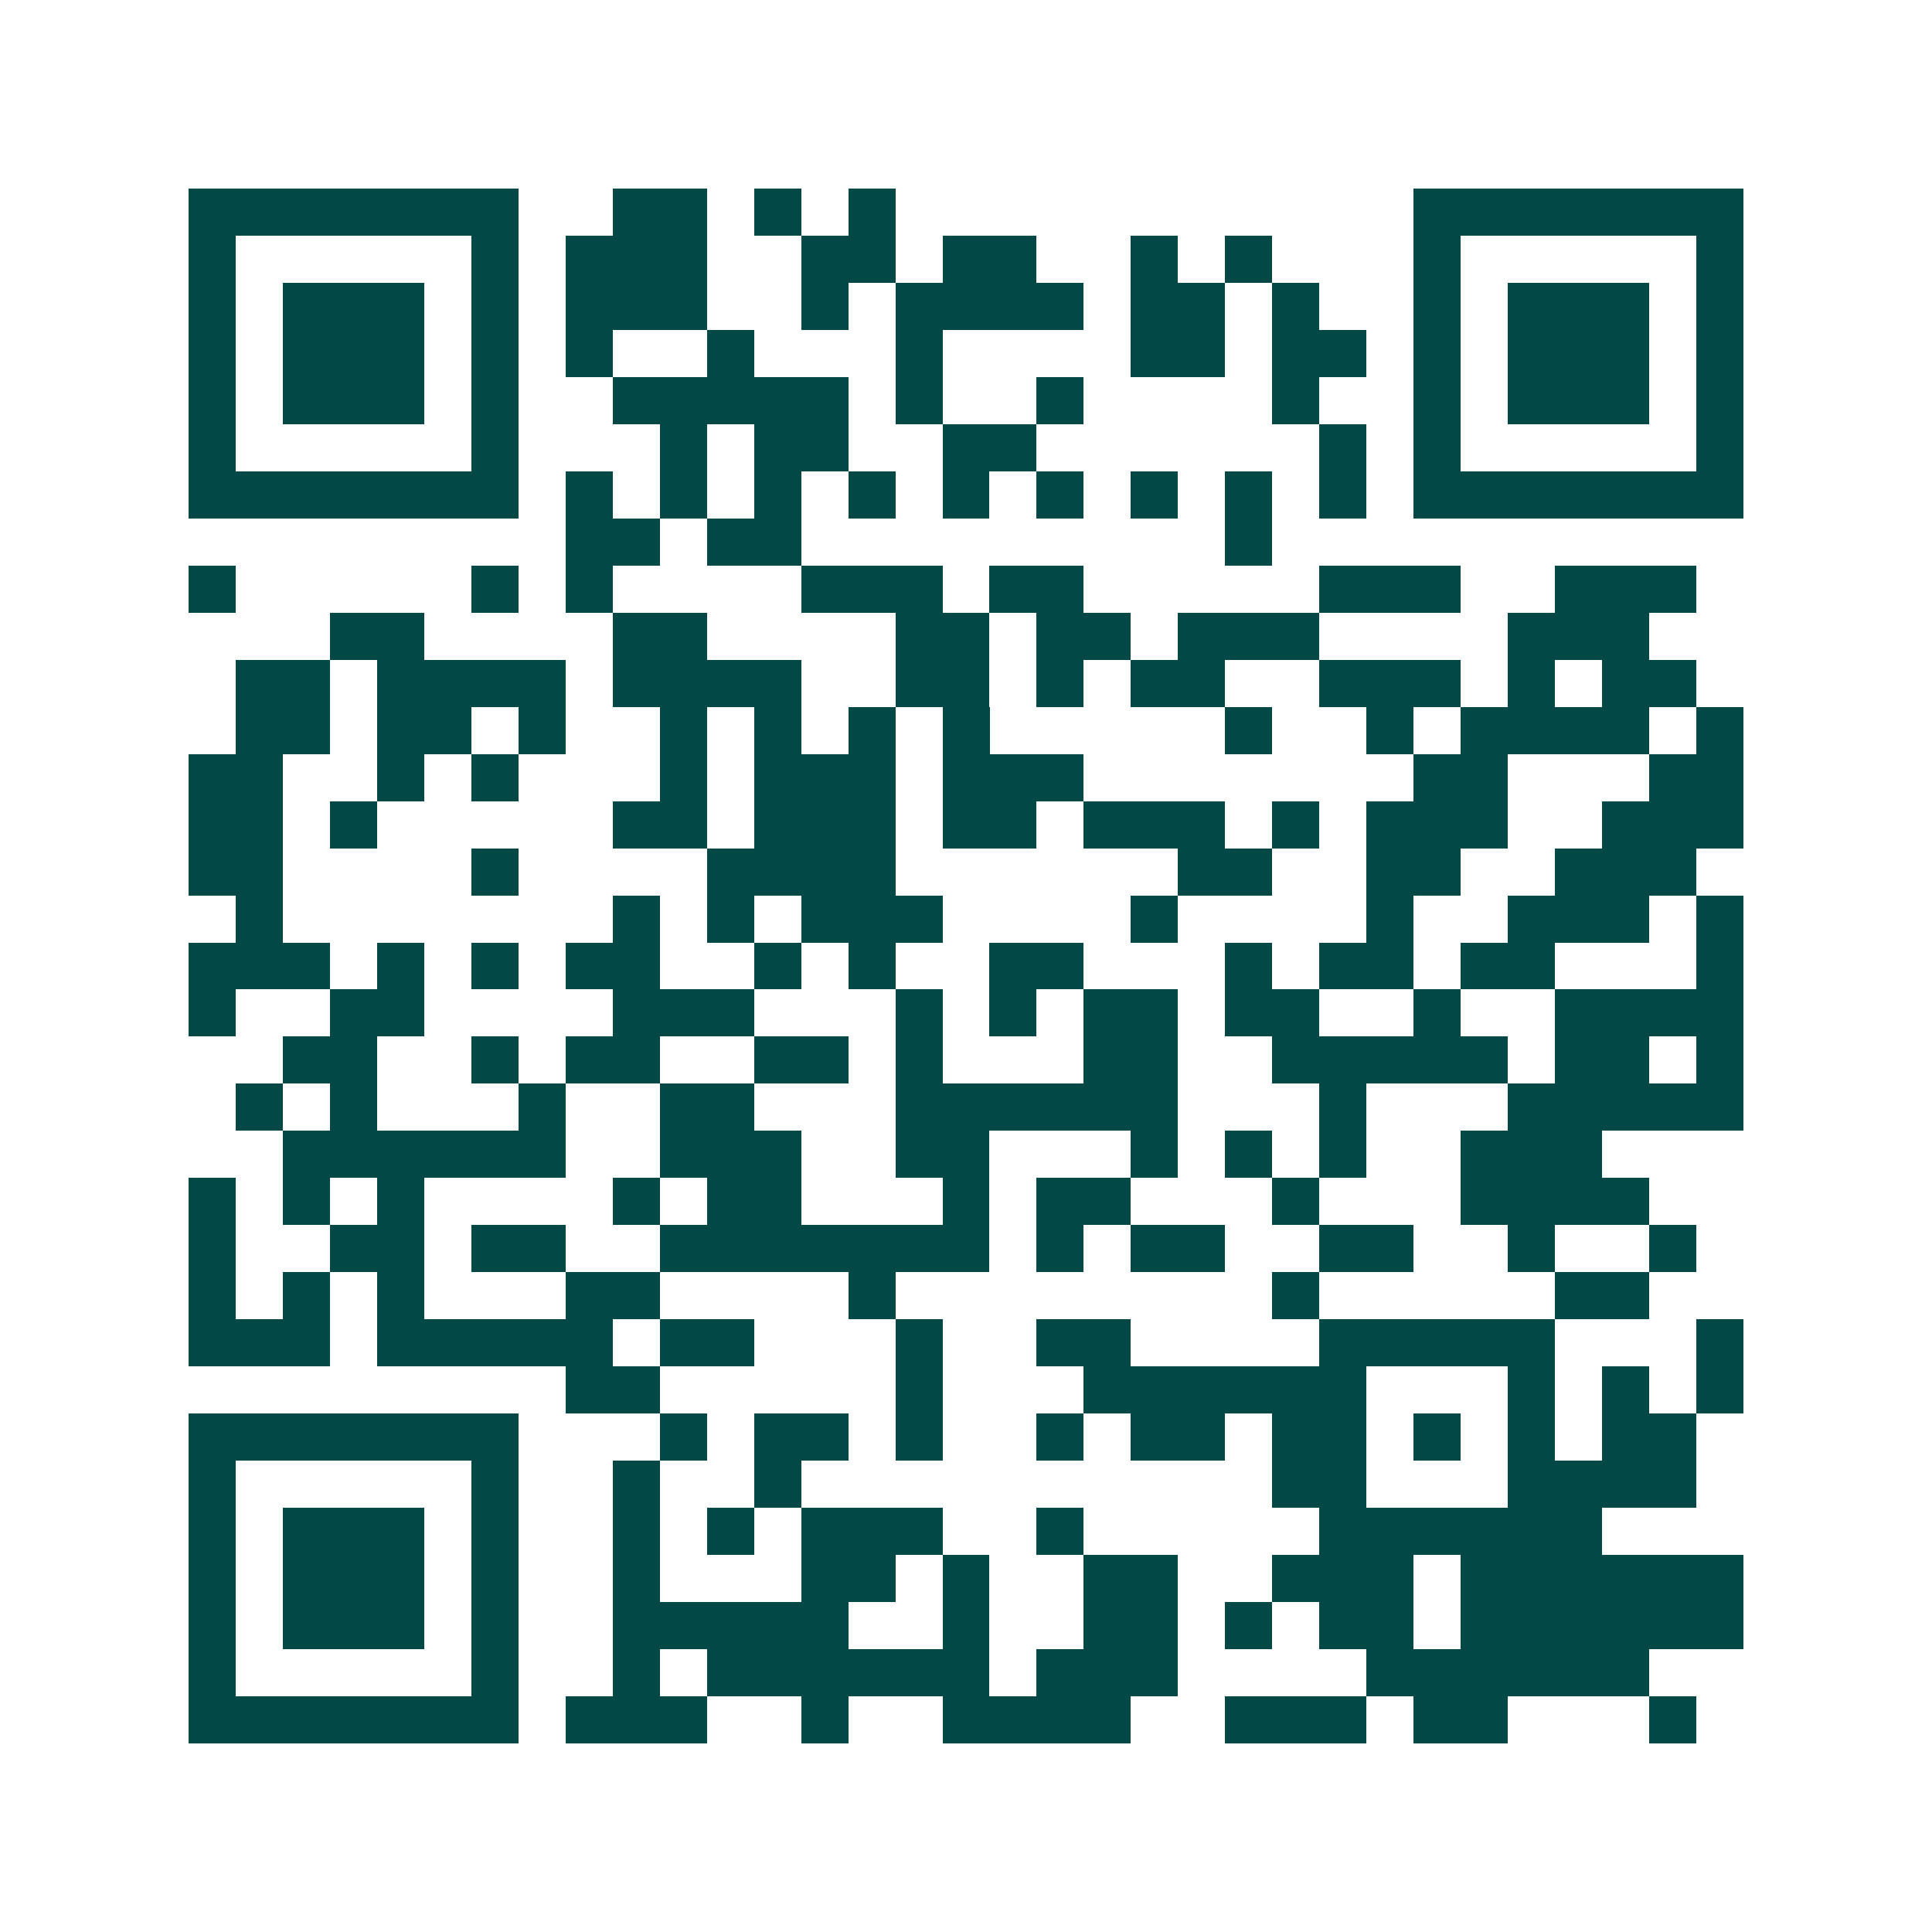 <svg xmlns="http://www.w3.org/2000/svg" width="200" height="200" viewBox="0 0 41 41" shape-rendering="crispEdges"><path fill="#ffffff" d="M0 0h41v41H0z"/><path stroke="#014847" d="M4 4.5h7m2 0h2m1 0h1m1 0h1m11 0h7M4 5.5h1m5 0h1m1 0h3m2 0h2m1 0h2m2 0h1m1 0h1m3 0h1m5 0h1M4 6.5h1m1 0h3m1 0h1m1 0h3m2 0h1m1 0h4m1 0h2m1 0h1m2 0h1m1 0h3m1 0h1M4 7.5h1m1 0h3m1 0h1m1 0h1m2 0h1m3 0h1m4 0h2m1 0h2m1 0h1m1 0h3m1 0h1M4 8.5h1m1 0h3m1 0h1m2 0h5m1 0h1m2 0h1m4 0h1m2 0h1m1 0h3m1 0h1M4 9.5h1m5 0h1m3 0h1m1 0h2m2 0h2m6 0h1m1 0h1m5 0h1M4 10.5h7m1 0h1m1 0h1m1 0h1m1 0h1m1 0h1m1 0h1m1 0h1m1 0h1m1 0h1m1 0h7M12 11.5h2m1 0h2m9 0h1M4 12.5h1m5 0h1m1 0h1m4 0h3m1 0h2m5 0h3m2 0h3M7 13.5h2m4 0h2m4 0h2m1 0h2m1 0h3m4 0h3M5 14.5h2m1 0h4m1 0h4m2 0h2m1 0h1m1 0h2m2 0h3m1 0h1m1 0h2M5 15.5h2m1 0h2m1 0h1m2 0h1m1 0h1m1 0h1m1 0h1m5 0h1m2 0h1m1 0h4m1 0h1M4 16.5h2m2 0h1m1 0h1m3 0h1m1 0h3m1 0h3m7 0h2m3 0h2M4 17.5h2m1 0h1m5 0h2m1 0h3m1 0h2m1 0h3m1 0h1m1 0h3m2 0h3M4 18.5h2m4 0h1m4 0h4m6 0h2m2 0h2m2 0h3M5 19.5h1m7 0h1m1 0h1m1 0h3m4 0h1m4 0h1m2 0h3m1 0h1M4 20.5h3m1 0h1m1 0h1m1 0h2m2 0h1m1 0h1m2 0h2m3 0h1m1 0h2m1 0h2m3 0h1M4 21.5h1m2 0h2m4 0h3m3 0h1m1 0h1m1 0h2m1 0h2m2 0h1m2 0h4M6 22.5h2m2 0h1m1 0h2m2 0h2m1 0h1m3 0h2m2 0h5m1 0h2m1 0h1M5 23.5h1m1 0h1m3 0h1m2 0h2m3 0h6m3 0h1m3 0h5M6 24.5h6m2 0h3m2 0h2m3 0h1m1 0h1m1 0h1m2 0h3M4 25.5h1m1 0h1m1 0h1m4 0h1m1 0h2m3 0h1m1 0h2m3 0h1m3 0h4M4 26.5h1m2 0h2m1 0h2m2 0h7m1 0h1m1 0h2m2 0h2m2 0h1m2 0h1M4 27.5h1m1 0h1m1 0h1m3 0h2m4 0h1m8 0h1m5 0h2M4 28.5h3m1 0h5m1 0h2m3 0h1m2 0h2m4 0h5m3 0h1M12 29.5h2m5 0h1m3 0h6m3 0h1m1 0h1m1 0h1M4 30.5h7m3 0h1m1 0h2m1 0h1m2 0h1m1 0h2m1 0h2m1 0h1m1 0h1m1 0h2M4 31.5h1m5 0h1m2 0h1m2 0h1m10 0h2m3 0h4M4 32.5h1m1 0h3m1 0h1m2 0h1m1 0h1m1 0h3m2 0h1m5 0h6M4 33.5h1m1 0h3m1 0h1m2 0h1m3 0h2m1 0h1m2 0h2m2 0h3m1 0h6M4 34.5h1m1 0h3m1 0h1m2 0h5m2 0h1m2 0h2m1 0h1m1 0h2m1 0h6M4 35.5h1m5 0h1m2 0h1m1 0h6m1 0h3m4 0h6M4 36.5h7m1 0h3m2 0h1m2 0h4m2 0h3m1 0h2m3 0h1"/></svg>
